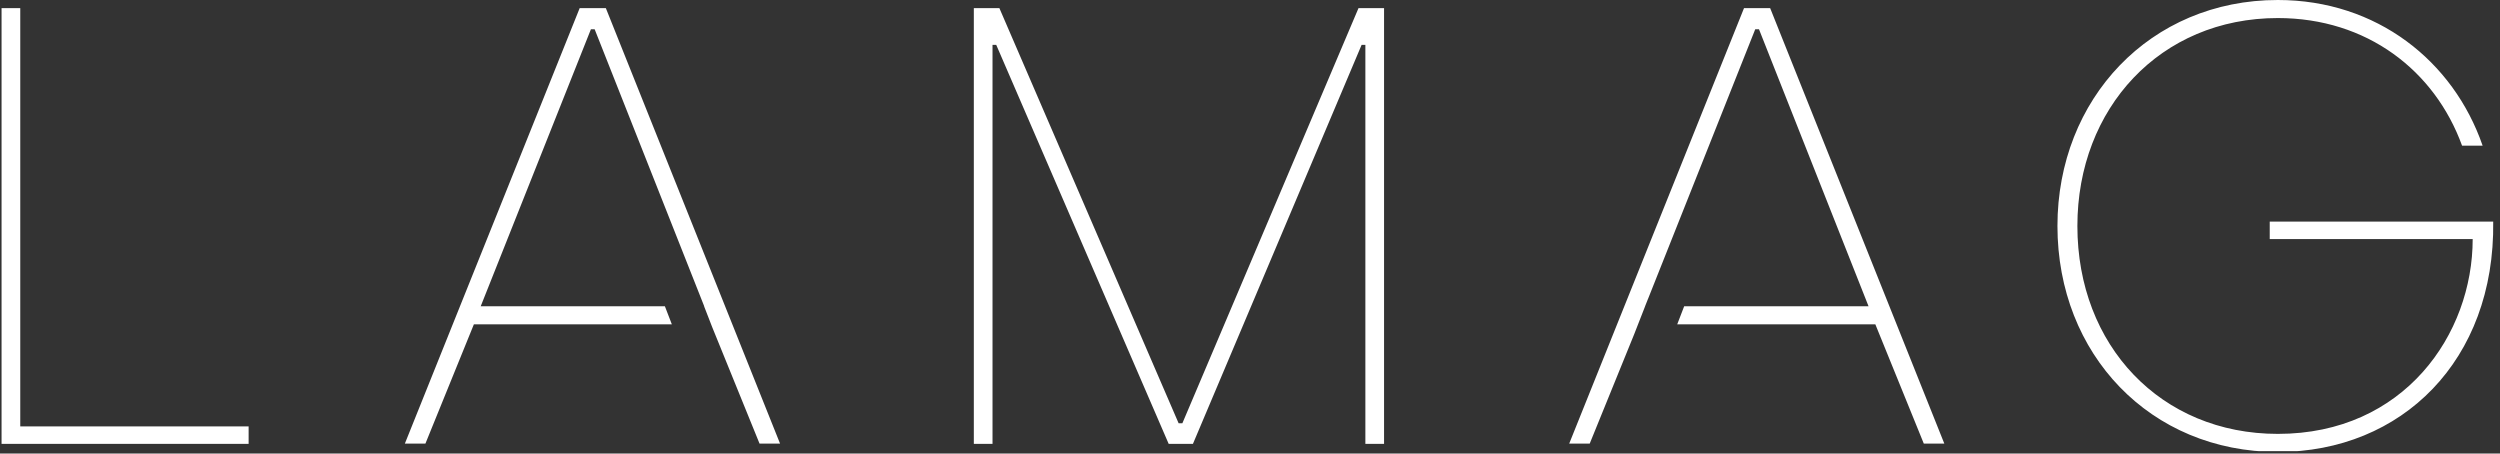 <svg xmlns="http://www.w3.org/2000/svg" xmlns:xlink="http://www.w3.org/1999/xlink" width="667" zoomAndPan="magnify" viewBox="0 0 500.25 90.75" height="121" preserveAspectRatio="xMidYMid meet" version="1.0"><rect x="0" y="0" width="500.25" height="90.75" fill="#333333" stroke="none"/><defs><clipPath id="62225fc257"><path d="M 0.312 1.621 L 4.055 1.621 L 4.055 85.328 L 0.312 85.328 Z M 0.312 85.328 L 49.754 85.328 L 49.754 88.824 L 0.312 88.824 Z M 0.312 85.328 " clip-rule="nonzero"/></clipPath><clipPath id="90247dcc72"><path d="M 80.992 1.621 L 156.398 1.621 L 156.398 89 L 80.992 89 Z M 80.992 1.621 " clip-rule="nonzero"/></clipPath><clipPath id="5be4b0b5a9"><path d="M 121.227 1.621 L 115.996 1.621 L 80.992 88.816 L 85.105 88.816 L 94.824 64.895 L 134.434 64.895 L 133.043 61.281 L 96.191 61.281 L 118.242 5.852 L 118.988 5.852 L 140.91 61.281 L 140.887 61.281 L 142.504 65.441 L 152.004 88.816 L 156.109 88.816 Z M 121.227 1.621 " clip-rule="nonzero"/></clipPath><clipPath id="d8295002d2"><path d="M 194.863 1.621 L 276.949 1.621 L 276.949 88.836 L 194.863 88.836 Z M 194.863 1.621 " clip-rule="nonzero"/></clipPath><clipPath id="e5648ac7d3"><path d="M 194.863 1.621 L 199.973 1.621 L 235.844 84.699 L 236.59 84.699 L 271.84 1.621 L 276.949 1.621 L 276.949 88.816 L 273.211 88.816 L 273.211 8.973 L 272.461 8.973 L 238.707 88.816 L 233.852 88.816 L 199.344 8.973 L 198.602 8.973 L 198.602 88.816 L 194.863 88.816 Z M 194.863 1.621 " clip-rule="nonzero"/></clipPath><clipPath id="f684003f14"><path d="M 313.977 1.621 L 389.09 1.621 L 389.09 89 L 313.977 89 Z M 313.977 1.621 " clip-rule="nonzero"/></clipPath><clipPath id="582611827c"><path d="M 354.207 1.621 L 348.98 1.621 L 313.977 88.816 L 318.082 88.816 L 327 66.879 L 329.184 61.289 L 329.176 61.289 L 329.773 59.789 L 329.781 59.781 L 351.223 5.852 L 351.973 5.852 L 373.895 61.281 L 337.004 61.281 L 335.613 64.895 L 375.254 64.895 L 384.973 88.816 L 389.078 88.816 Z M 354.207 1.621 " clip-rule="nonzero"/></clipPath><clipPath id="67b1bcf868"><path d="M 411.695 0 L 499 0 L 499 90.5 L 411.695 90.5 Z M 411.695 0 " clip-rule="nonzero"/></clipPath><clipPath id="1937a67ae2"><path d="M 411.695 45.219 C 411.695 19.805 430.254 0 455.793 0 C 475.598 0 490.918 12.207 496.773 29.148 L 492.66 29.148 C 487.176 14.078 473.602 3.613 455.793 3.613 C 432.25 3.613 415.684 21.676 415.684 45.219 C 415.684 69.141 432.375 86.82 455.793 86.82 C 481.082 86.82 494.785 66.887 494.785 47.832 L 454.172 47.832 L 454.172 44.344 L 498.891 44.344 C 499.266 72.125 480.582 90.434 455.793 90.434 C 430.254 90.434 411.695 70.875 411.695 45.219 " clip-rule="nonzero"/></clipPath></defs><g clip-path="url(#62225fc257)"><path fill="#ffffff" d="M 0.312 1.621 L 49.75 1.621 L 49.75 88.91 L 0.312 88.91 Z M 0.312 1.621 " fill-opacity="1" fill-rule="nonzero"/></g><g clip-path="url(#90247dcc72)"><g clip-path="url(#5be4b0b5a9)"><path fill="#ffffff" d="M 80.992 1.621 L 156.105 1.621 L 156.105 88.762 L 80.992 88.762 Z M 80.992 1.621 " fill-opacity="1" fill-rule="nonzero"/></g></g><g clip-path="url(#d8295002d2)"><g clip-path="url(#e5648ac7d3)"><path fill="#ffffff" d="M 194.863 1.621 L 276.949 1.621 L 276.949 88.836 L 194.863 88.836 Z M 194.863 1.621 " fill-opacity="1" fill-rule="nonzero"/></g></g><g clip-path="url(#f684003f14)"><g clip-path="url(#582611827c)"><path fill="#ffffff" d="M 313.977 1.621 L 389.09 1.621 L 389.09 88.762 L 313.977 88.762 Z M 313.977 1.621 " fill-opacity="1" fill-rule="nonzero"/></g></g><g clip-path="url(#67b1bcf868)"><g clip-path="url(#1937a67ae2)"><path fill="#ffffff" d="M 411.695 0 L 498.895 0 L 498.895 90.266 L 411.695 90.266 Z M 411.695 0 " fill-opacity="1" fill-rule="nonzero"/></g></g></svg>